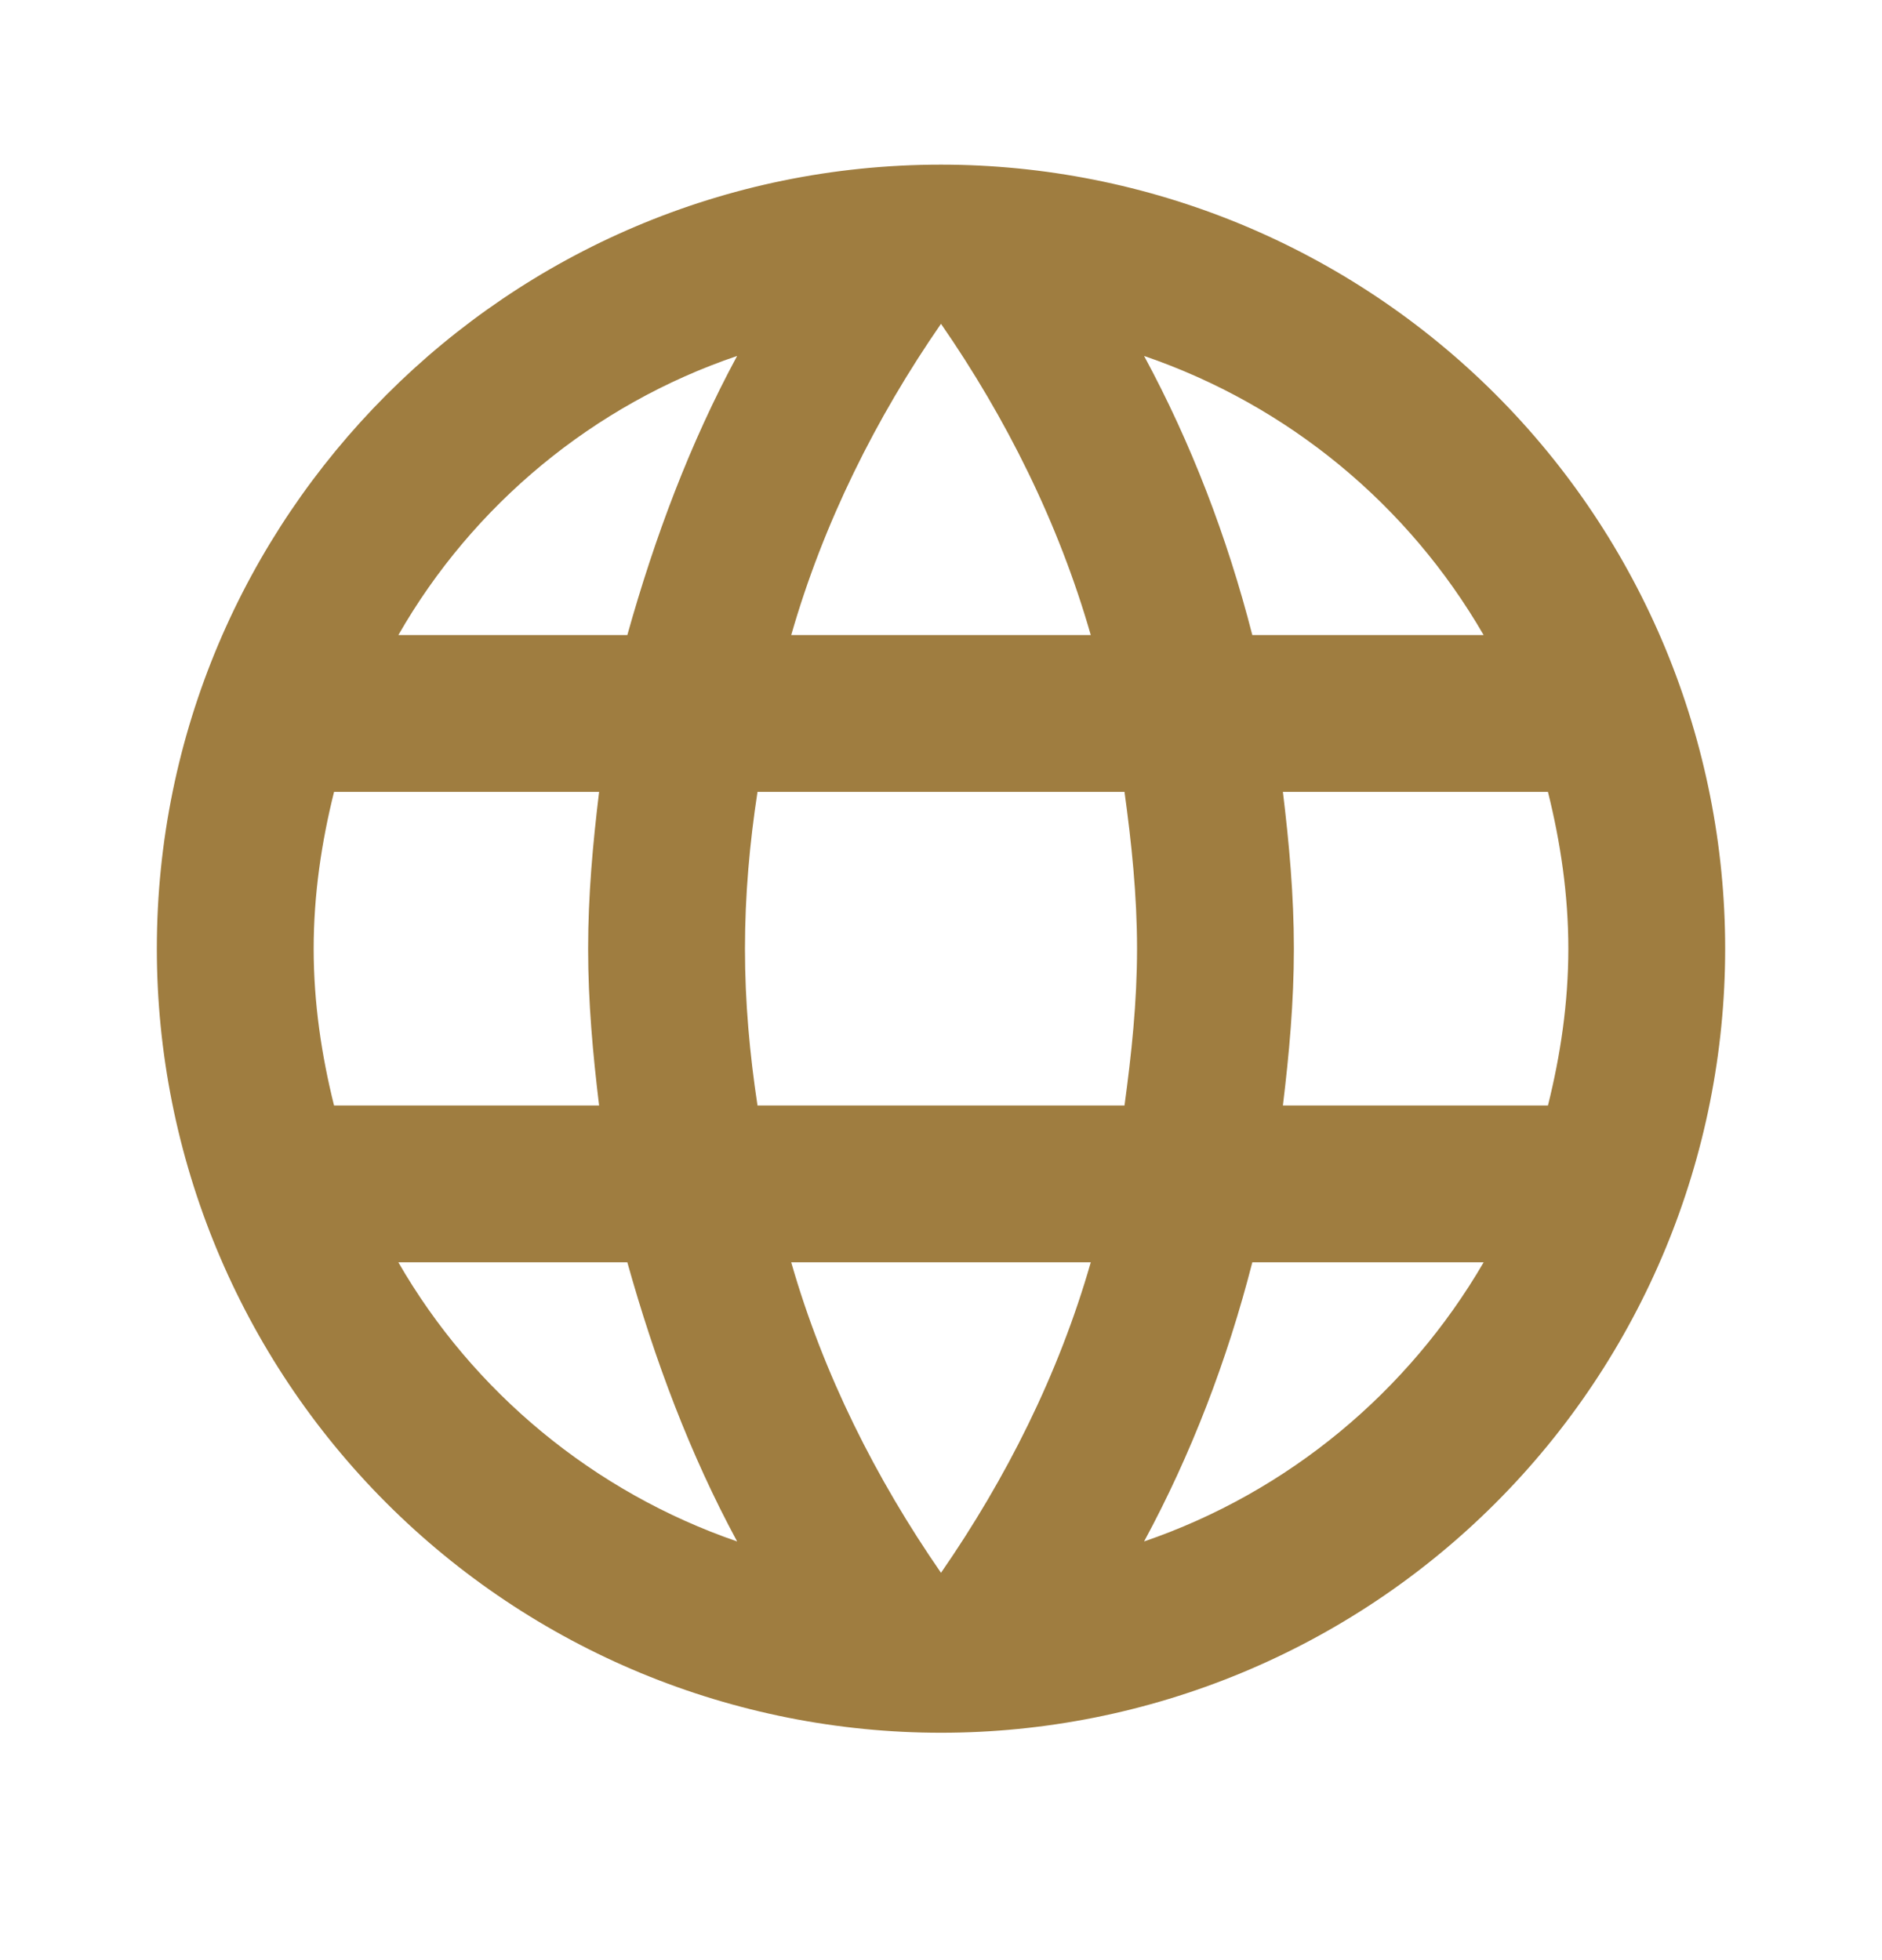 <svg width="24" height="25" viewBox="0 0 24 25" fill="none" xmlns="http://www.w3.org/2000/svg">
<path d="M16.36 14.1C16.44 13.44 16.5 12.78 16.5 12.1C16.5 11.42 16.44 10.76 16.36 10.1H19.74C19.9 10.74 20 11.41 20 12.1C20 12.79 19.9 13.46 19.74 14.1M14.59 19.66C15.19 18.55 15.65 17.35 15.97 16.1H18.92C17.96 17.75 16.43 19.03 14.59 19.66ZM14.34 14.1H9.66C9.56 13.44 9.5 12.78 9.5 12.1C9.5 11.42 9.56 10.75 9.66 10.1H14.34C14.43 10.75 14.5 11.42 14.5 12.1C14.5 12.78 14.43 13.44 14.34 14.1ZM12 20.06C11.17 18.86 10.5 17.53 10.09 16.1H13.91C13.5 17.53 12.83 18.86 12 20.06ZM8 8.1H5.08C6.03 6.44 7.57 5.16 9.4 4.54C8.8 5.65 8.35 6.85 8 8.1ZM5.08 16.1H8C8.35 17.35 8.8 18.55 9.4 19.66C7.57 19.03 6.03 17.75 5.08 16.1ZM4.26 14.1C4.1 13.46 4 12.79 4 12.1C4 11.41 4.1 10.74 4.26 10.1H7.64C7.56 10.76 7.5 11.42 7.5 12.1C7.5 12.78 7.56 13.44 7.64 14.1M12 4.13C12.83 5.33 13.5 6.67 13.91 8.1H10.09C10.5 6.67 11.17 5.33 12 4.13ZM18.92 8.1H15.97C15.65 6.85 15.19 5.65 14.59 4.54C16.43 5.17 17.96 6.44 18.92 8.1ZM12 2.1C6.47 2.1 2 6.6 2 12.1C2 14.752 3.054 17.296 4.929 19.171C5.858 20.1 6.96 20.836 8.173 21.339C9.386 21.841 10.687 22.1 12 22.1C14.652 22.1 17.196 21.047 19.071 19.171C20.946 17.296 22 14.752 22 12.1C22 10.787 21.741 9.487 21.239 8.273C20.736 7.06 20 5.958 19.071 5.029C18.142 4.1 17.04 3.364 15.827 2.861C14.614 2.359 13.313 2.1 12 2.1Z" fill="#9F7D40"/>
</svg>
